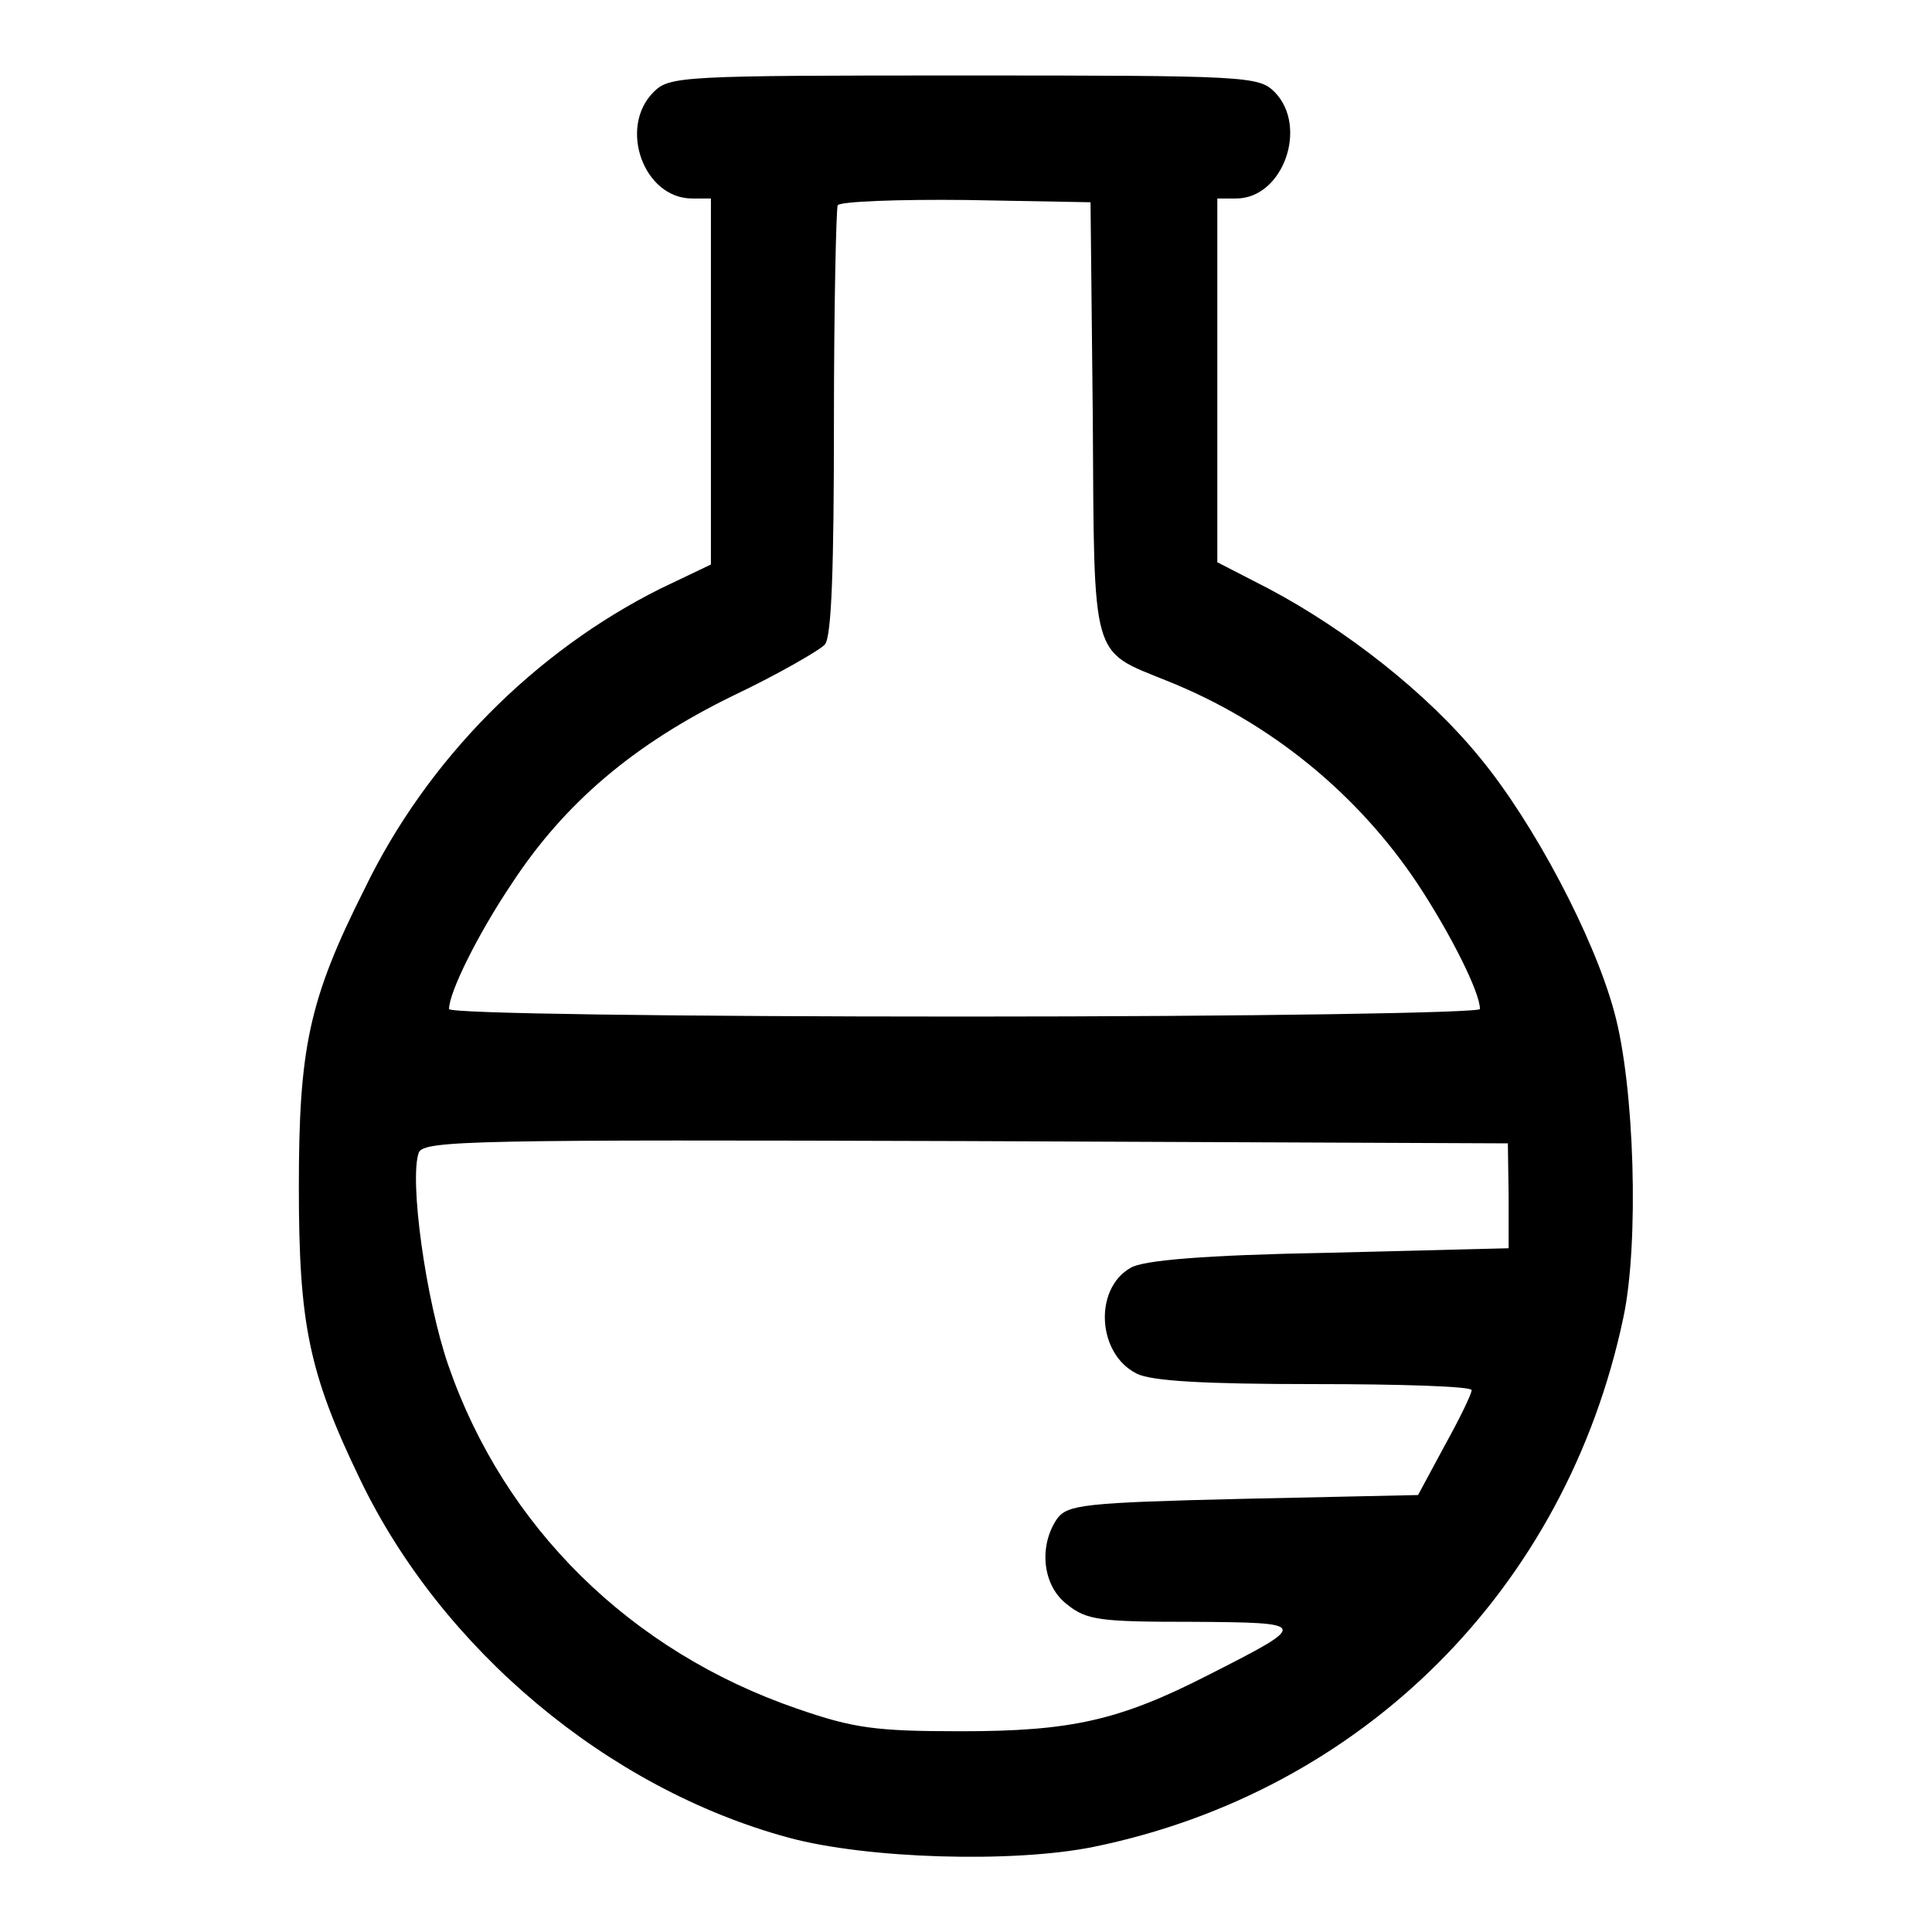 <?xml version="1.0" encoding="utf-8"?>
<!-- Svg Vector Icons : http://www.onlinewebfonts.com/icon -->
<!DOCTYPE svg PUBLIC "-//W3C//DTD SVG 1.1//EN" "http://www.w3.org/Graphics/SVG/1.1/DTD/svg11.dtd">
<svg version="1.1" xmlns="http://www.w3.org/2000/svg" xmlns:xlink="http://www.w3.org/1999/xlink" x="0px" y="0px" viewBox="0 0 256 256" enable-background="new 0 0 256 256" xml:space="preserve">
<g><g><g><path fill="#000000" d="M86.6,12.2c-4.7,4.7-1.3,14.1,5.1,14.1h2.5v24.3v24.2L87.5,78c-16.6,8.3-30.9,22.6-39.2,39.8c-7.4,14.7-8.7,21.1-8.7,39.5c0,18.1,1.3,24.6,8.1,38.7c10.8,22.5,32.8,41,56.8,47.5c10.3,2.8,29.8,3.4,40.5,1.2c35.5-7.3,62.5-34.1,70.1-70.1c2.1-9.8,1.5-30.7-1.2-40.5c-2.7-10-10.7-25.1-17.8-33.7c-7-8.6-17.8-17-28-22.4l-6.8-3.5V50.3V26.3h2.5c6.2,0,9.6-9.5,5.1-14.1c-2.1-2.1-3.6-2.2-41.2-2.2C90.2,10,88.7,10.1,86.6,12.2z M144.8,55.3c0.2,32.5-0.3,30.8,9.8,34.9c13.8,5.5,25.4,15.1,33.3,27c4.4,6.7,8.2,14.3,8.2,16.5c0,0.5-29.8,1-68.3,1c-38.5,0-68.3-0.4-68.3-1c0-2.2,3.8-9.9,8.3-16.6c7-10.7,16.2-18.5,29.3-24.9c6.1-2.9,11.6-6.1,12.2-6.8c0.9-1,1.2-10.4,1.2-29.4c0-15.4,0.3-28.4,0.5-28.8c0.3-0.5,8-0.8,17-0.7l16.5,0.3L144.8,55.3z M199.9,158.4v7L176,166c-16.5,0.3-24.6,1-26.2,2c-4.9,2.8-4.4,11.4,0.8,14c1.9,1,9,1.4,23.6,1.4c11.4,0,20.8,0.3,20.8,0.8c0,0.5-1.6,3.8-3.6,7.4l-3.5,6.5l-23.1,0.5c-21.3,0.5-23.3,0.8-24.7,2.6c-2.5,3.6-2,8.9,1.3,11.4c2.6,2.1,4.4,2.3,16.6,2.3c15.5,0.1,15.6,0.2,2.2,7c-11.9,6.1-18.3,7.5-32.9,7.5c-11.3,0-14.2-0.4-21.7-3c-22.1-7.6-38.8-24.1-46.2-45.5c-3-8.7-5.2-24.7-3.9-28.2c0.7-1.6,7.8-1.7,72.5-1.5l71.8,0.3L199.9,158.4L199.9,158.4z"/></g></g></g>
</svg>